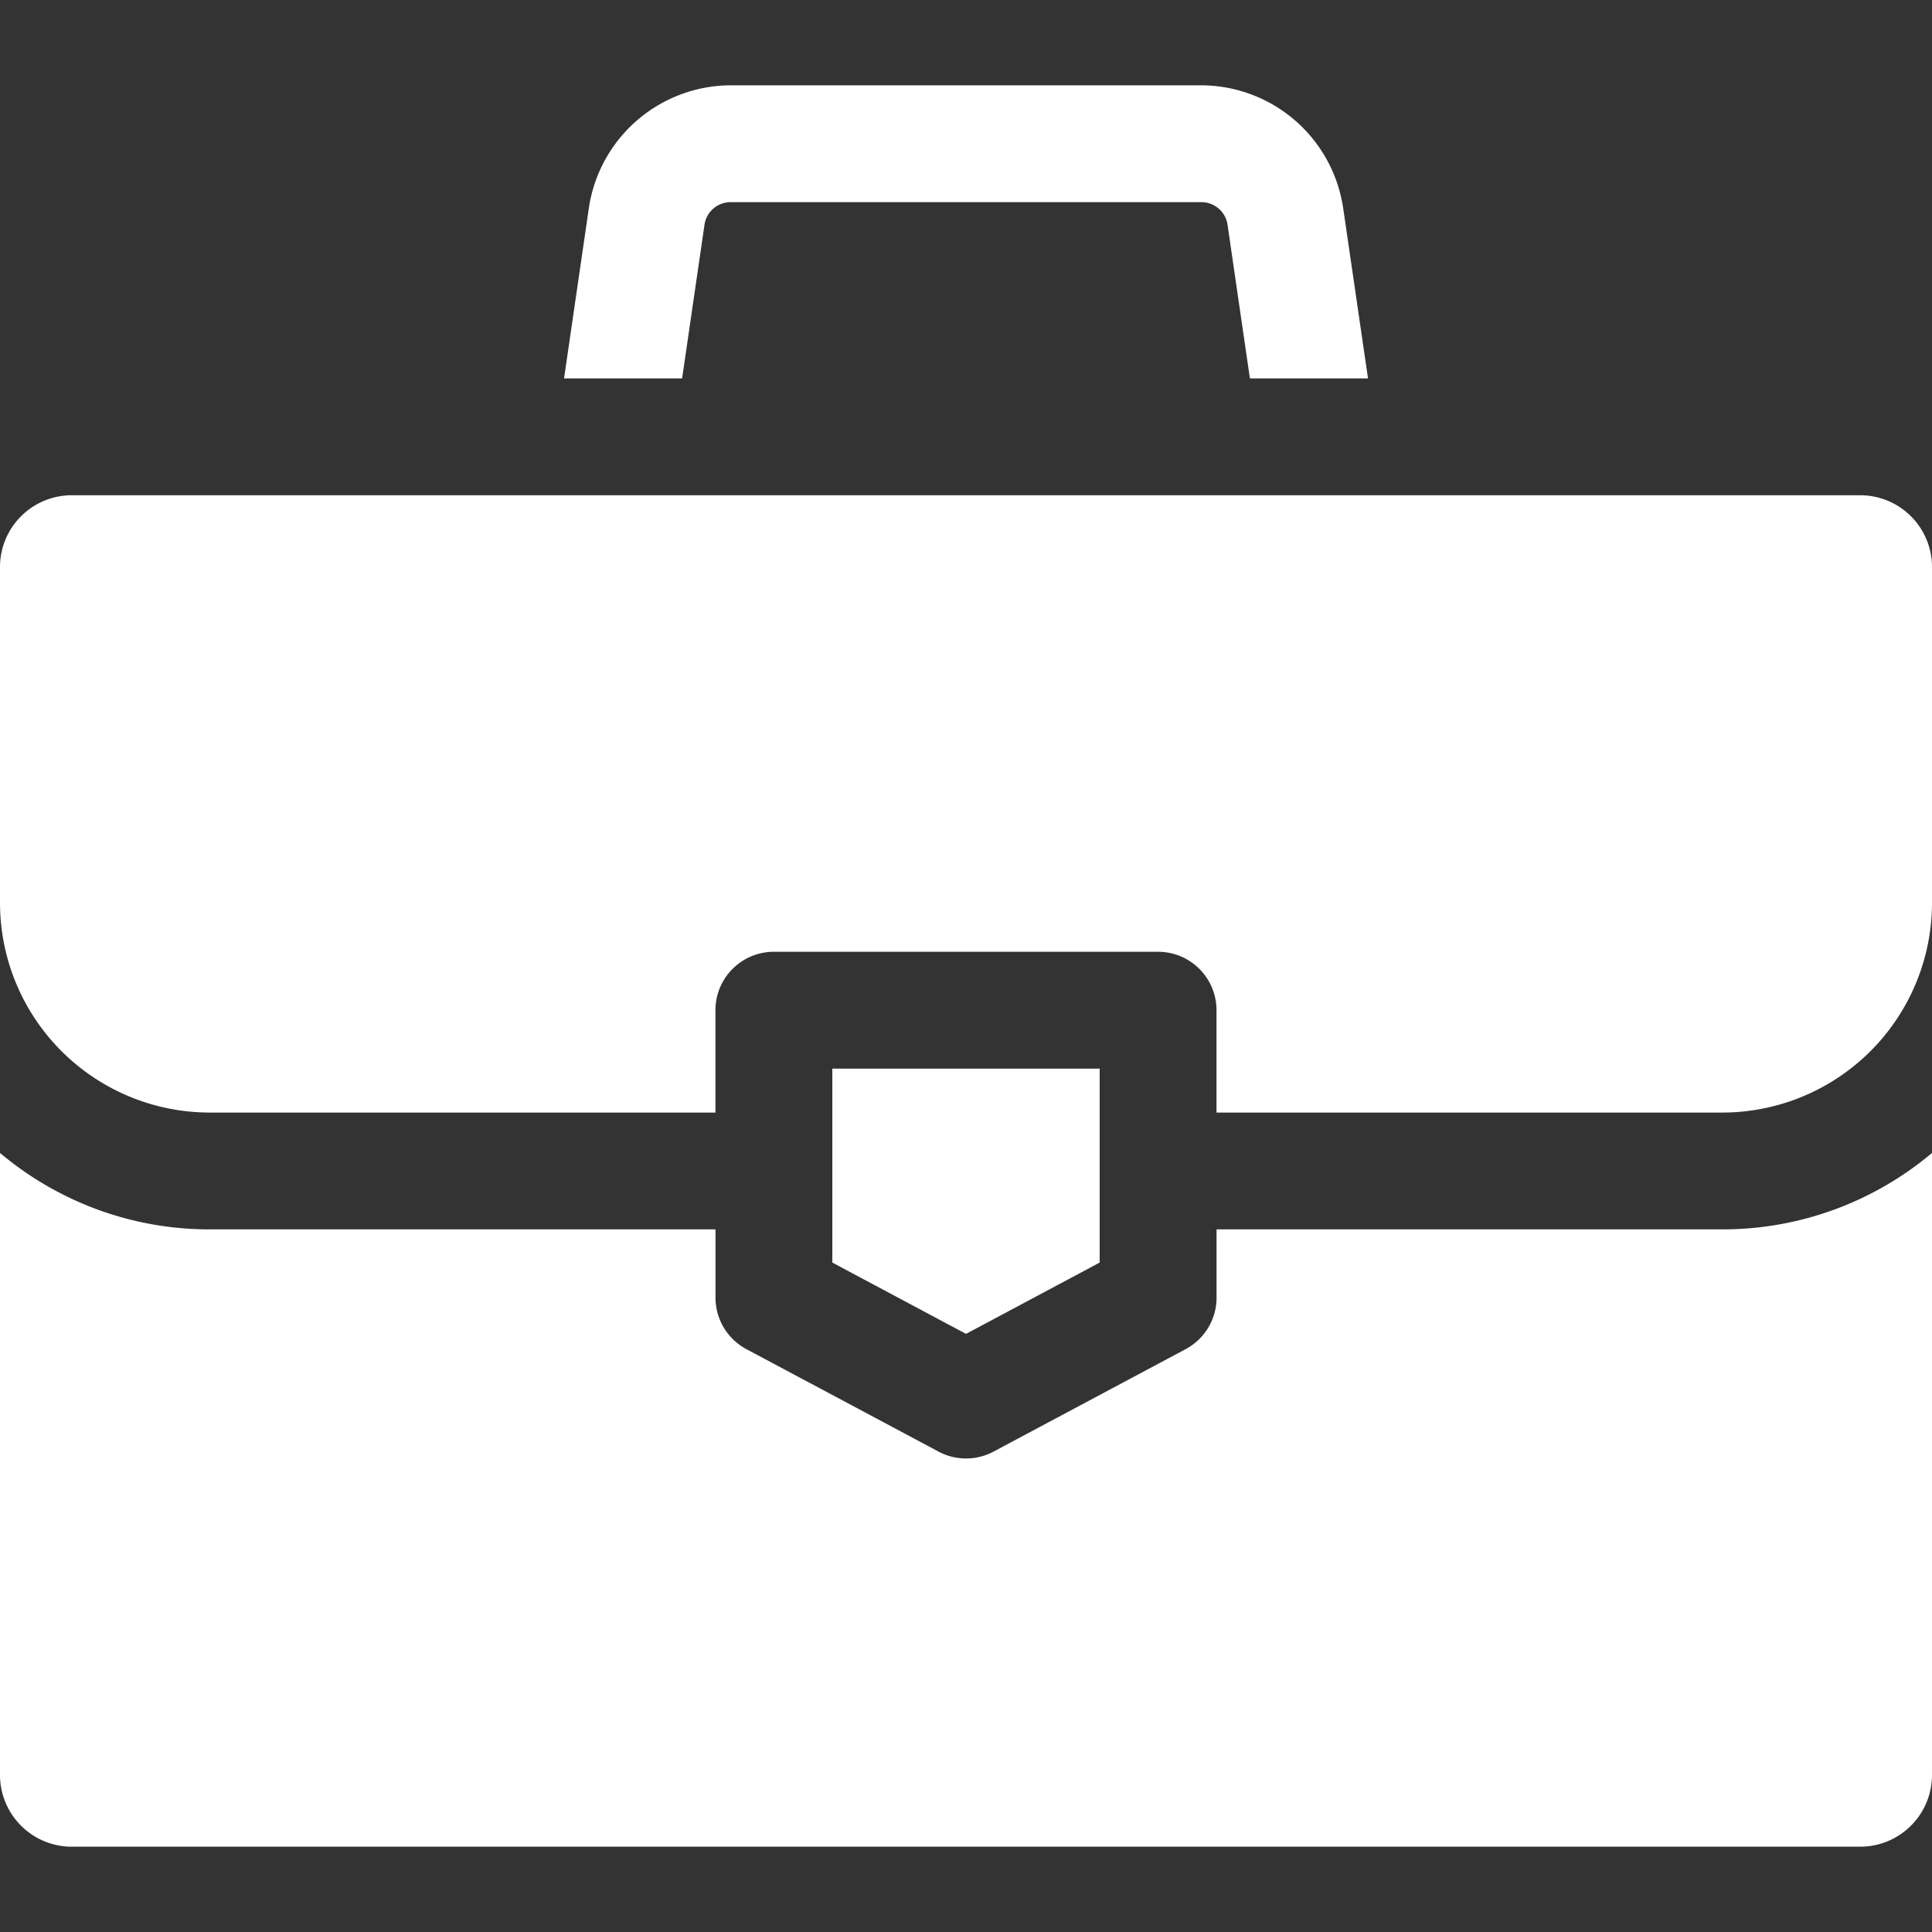 <svg xmlns="http://www.w3.org/2000/svg" width="64" height="64" fill="none"><rect width="100%" height="100%" fill="#333333" stroke="none"/><path fill="#fff" d="M44.492 6.882a4.765 4.765 0 0 0-4.69-4.056H24.198a4.765 4.765 0 0 0-4.69 4.057l-.823 5.652h3.911l.742-5.095a.873.873 0 0 1 .86-.743h15.606c.428 0 .797.32.859.743l.742 5.095h3.912l-.824-5.653ZM57.056 40.725H40.3v2.26c0 .715-.394 1.371-1.025 1.708l-6.363 3.393a1.935 1.935 0 0 1-1.822 0l-6.363-3.393a1.935 1.935 0 0 1-1.025-1.708v-2.26H6.944c-2.642 0-5.064-.953-6.944-2.532v20.605a2.378 2.378 0 0 0 2.376 2.376h59.248A2.378 2.378 0 0 0 64 58.798V38.193a10.765 10.765 0 0 1-6.944 2.532ZM61.624 16.406H2.377A2.378 2.378 0 0 0 0 18.782v11.13a6.952 6.952 0 0 0 6.944 6.943H23.7v-3.39c0-1.069.867-1.936 1.936-1.936h12.726c1.07 0 1.936.867 1.936 1.936v3.39h16.757A6.952 6.952 0 0 0 64 29.911v-11.13a2.378 2.378 0 0 0-2.376-2.375Z"/><path fill="#fff" d="M27.572 35.4v6.424L32 44.186l4.428-2.362V35.4h-8.856Z"/></svg>